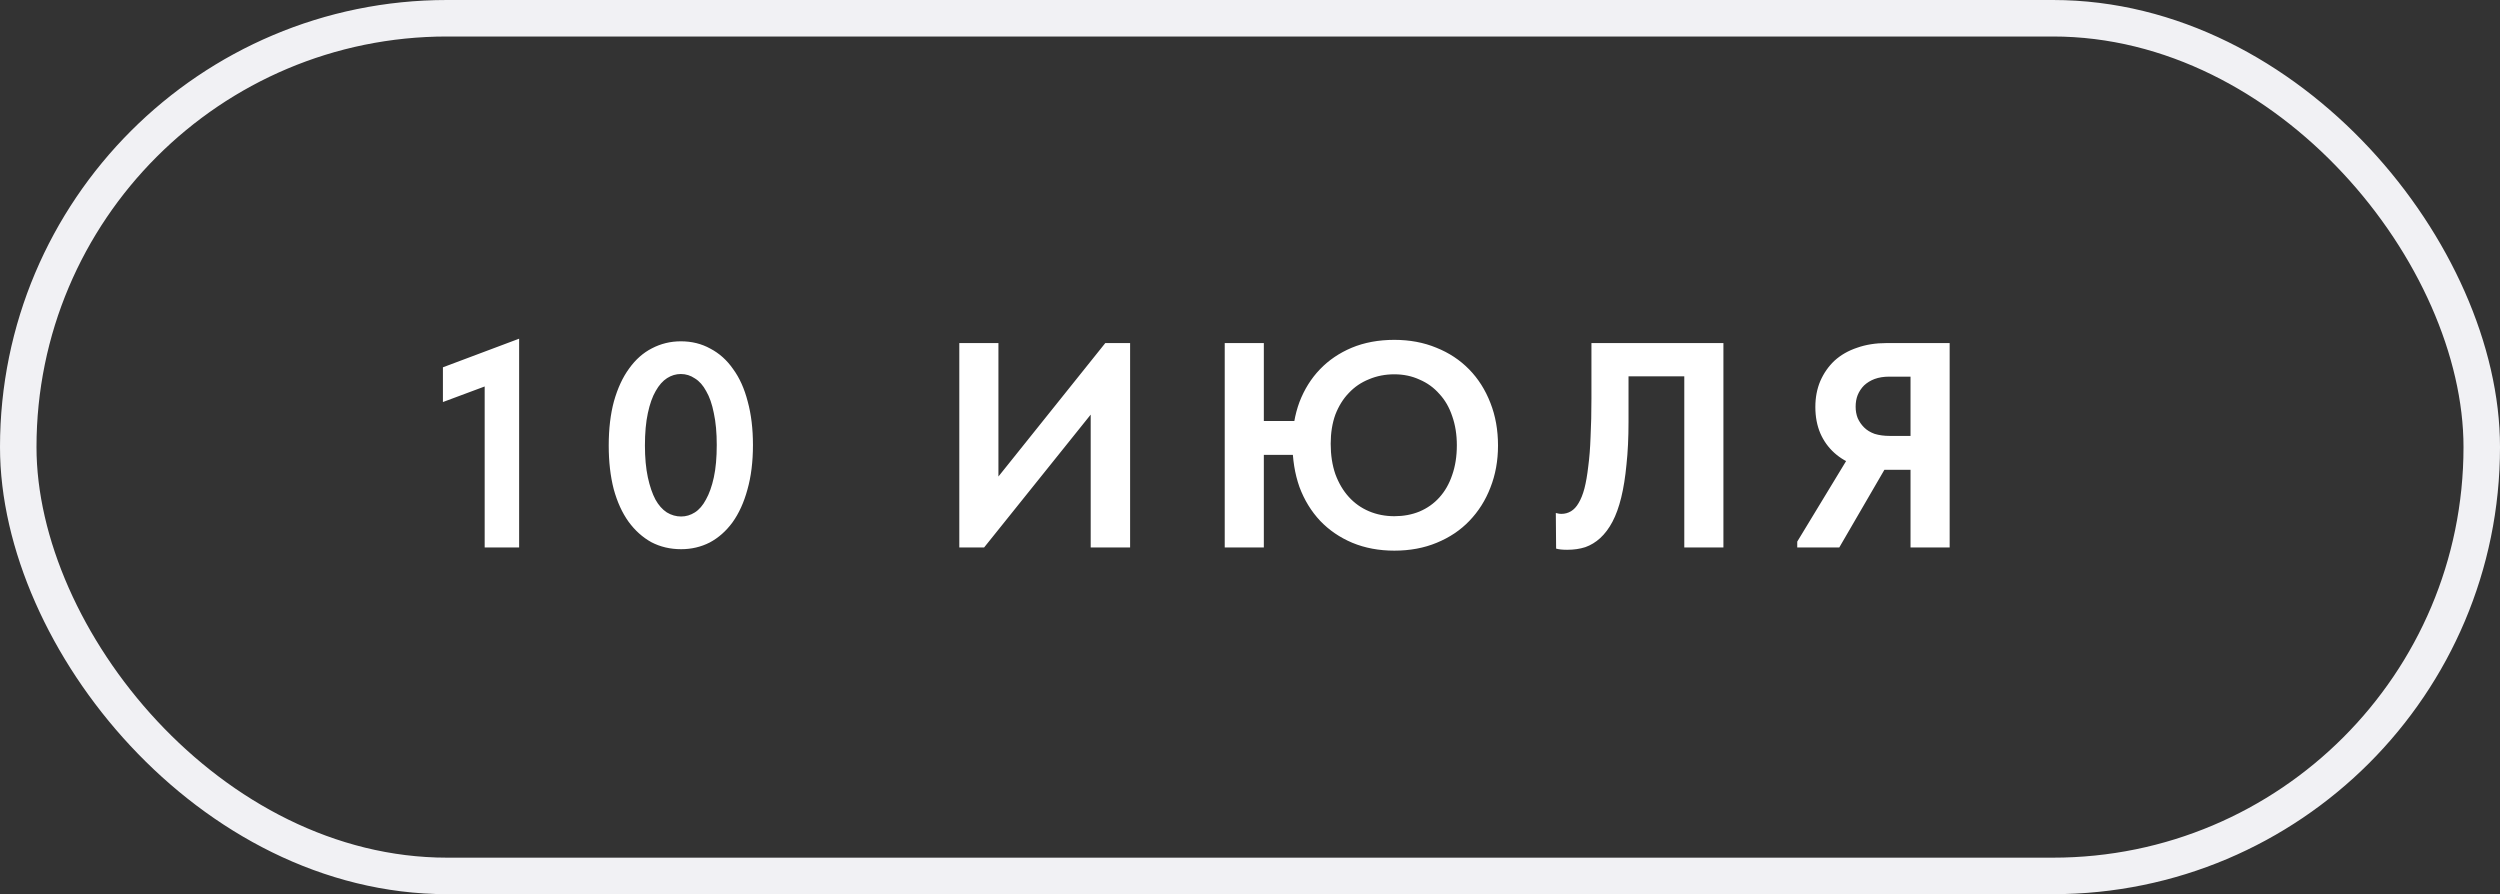 <?xml version="1.0" encoding="UTF-8"?> <svg xmlns="http://www.w3.org/2000/svg" width="137" height="49" viewBox="0 0 137 49" fill="none"><rect x="0" y="0" width="137" height="49" fill="#333333" stroke="none"/><path d="M26.56 30V20.464L27.232 20.928L24.272 22.032V20.128L28.448 18.56V30H26.56ZM37.326 30.096C36.729 30.096 36.185 29.968 35.694 29.712C35.214 29.445 34.798 29.072 34.446 28.592C34.094 28.101 33.822 27.504 33.63 26.8C33.449 26.096 33.358 25.301 33.358 24.416C33.358 23.499 33.454 22.688 33.646 21.984C33.849 21.269 34.126 20.672 34.478 20.192C34.83 19.701 35.246 19.333 35.726 19.088C36.217 18.832 36.745 18.704 37.31 18.704C37.907 18.704 38.446 18.837 38.926 19.104C39.417 19.36 39.833 19.733 40.174 20.224C40.526 20.704 40.793 21.296 40.974 22C41.166 22.704 41.262 23.499 41.262 24.384C41.262 25.301 41.161 26.117 40.958 26.832C40.766 27.536 40.494 28.133 40.142 28.624C39.79 29.104 39.374 29.472 38.894 29.728C38.414 29.973 37.892 30.096 37.326 30.096ZM37.326 28.304C37.593 28.304 37.843 28.229 38.078 28.08C38.313 27.931 38.516 27.696 38.686 27.376C38.867 27.056 39.011 26.651 39.118 26.16C39.225 25.669 39.278 25.077 39.278 24.384C39.278 23.712 39.225 23.131 39.118 22.64C39.022 22.149 38.883 21.749 38.702 21.44C38.532 21.12 38.324 20.885 38.078 20.736C37.843 20.576 37.587 20.496 37.31 20.496C37.044 20.496 36.793 20.571 36.558 20.72C36.324 20.869 36.115 21.104 35.934 21.424C35.753 21.733 35.609 22.139 35.502 22.64C35.395 23.131 35.342 23.723 35.342 24.416C35.342 25.077 35.395 25.659 35.502 26.16C35.609 26.651 35.748 27.056 35.918 27.376C36.089 27.685 36.297 27.92 36.542 28.08C36.788 28.229 37.049 28.304 37.326 28.304ZM52.57 30V18.8H54.714V26.88L54.33 26.592L60.57 18.8H61.93V30H59.77V21.264L60.618 21.664L53.93 30H52.57ZM68.043 24.928V23.072H71.514V24.928H68.043ZM76.41 28.288C76.912 28.288 77.371 28.203 77.787 28.032C78.213 27.851 78.576 27.595 78.874 27.264C79.184 26.923 79.418 26.512 79.579 26.032C79.749 25.552 79.835 25.008 79.835 24.4C79.835 23.813 79.749 23.28 79.579 22.8C79.418 22.32 79.184 21.915 78.874 21.584C78.576 21.243 78.213 20.981 77.787 20.8C77.371 20.608 76.912 20.512 76.41 20.512C75.909 20.512 75.445 20.603 75.019 20.784C74.592 20.955 74.224 21.205 73.915 21.536C73.605 21.856 73.36 22.251 73.178 22.72C73.008 23.189 72.922 23.723 72.922 24.32C72.922 24.939 73.008 25.493 73.178 25.984C73.36 26.475 73.605 26.891 73.915 27.232C74.224 27.573 74.592 27.835 75.019 28.016C75.445 28.197 75.909 28.288 76.41 28.288ZM76.41 30.176C75.568 30.176 74.8 30.032 74.106 29.744C73.424 29.456 72.837 29.056 72.347 28.544C71.856 28.021 71.477 27.403 71.21 26.688C70.954 25.963 70.826 25.163 70.826 24.288C70.826 23.477 70.954 22.725 71.21 22.032C71.477 21.339 71.85 20.741 72.331 20.24C72.811 19.739 73.392 19.344 74.075 19.056C74.768 18.768 75.546 18.624 76.41 18.624C77.253 18.624 78.021 18.768 78.715 19.056C79.408 19.333 80.005 19.728 80.507 20.24C81.008 20.752 81.397 21.365 81.674 22.08C81.952 22.784 82.091 23.563 82.091 24.416C82.091 25.248 81.952 26.016 81.674 26.72C81.408 27.413 81.024 28.021 80.522 28.544C80.032 29.056 79.434 29.456 78.731 29.744C78.037 30.032 77.264 30.176 76.41 30.176ZM69.258 18.8V30H67.115V18.8H69.258ZM85.883 30.128C85.755 30.128 85.638 30.123 85.531 30.112C85.435 30.101 85.35 30.085 85.275 30.064L85.259 28.112C85.302 28.123 85.35 28.133 85.403 28.144C85.457 28.155 85.51 28.16 85.563 28.16C85.755 28.16 85.931 28.112 86.091 28.016C86.251 27.92 86.39 27.771 86.507 27.568C86.635 27.355 86.742 27.088 86.827 26.768C86.912 26.437 86.982 26.037 87.035 25.568C87.099 25.099 87.142 24.555 87.163 23.936C87.195 23.317 87.211 22.613 87.211 21.824V18.8H94.443V30H92.299V20.624H89.243V23.104C89.243 23.989 89.206 24.773 89.131 25.456C89.067 26.139 88.971 26.741 88.843 27.264C88.715 27.787 88.555 28.229 88.363 28.592C88.171 28.955 87.947 29.253 87.691 29.488C87.446 29.712 87.174 29.877 86.875 29.984C86.576 30.08 86.246 30.128 85.883 30.128ZM104.697 30V25.744H103.225C102.67 25.744 102.164 25.664 101.705 25.504C101.246 25.344 100.852 25.115 100.521 24.816C100.19 24.517 99.934 24.16 99.753 23.744C99.572 23.317 99.481 22.837 99.481 22.304C99.481 21.781 99.572 21.307 99.753 20.88C99.945 20.443 100.206 20.069 100.537 19.76C100.878 19.451 101.289 19.216 101.769 19.056C102.249 18.885 102.788 18.8 103.385 18.8H106.841V30H104.697ZM98.489 30V29.68L101.401 24.88L103.609 25.152L100.793 30H98.489ZM103.561 23.888H104.697V20.64H103.529C103.23 20.64 102.964 20.683 102.729 20.768C102.505 20.853 102.313 20.971 102.153 21.12C102.004 21.269 101.886 21.445 101.801 21.648C101.726 21.84 101.689 22.053 101.689 22.288C101.689 22.512 101.726 22.72 101.801 22.912C101.886 23.104 102.004 23.275 102.153 23.424C102.302 23.573 102.494 23.691 102.729 23.776C102.974 23.851 103.252 23.888 103.561 23.888Z" fill="white"></path><rect x="1" y="1" width="135" height="47" rx="23.5" stroke="#F1F1F4" stroke-width="2"></rect></svg> 